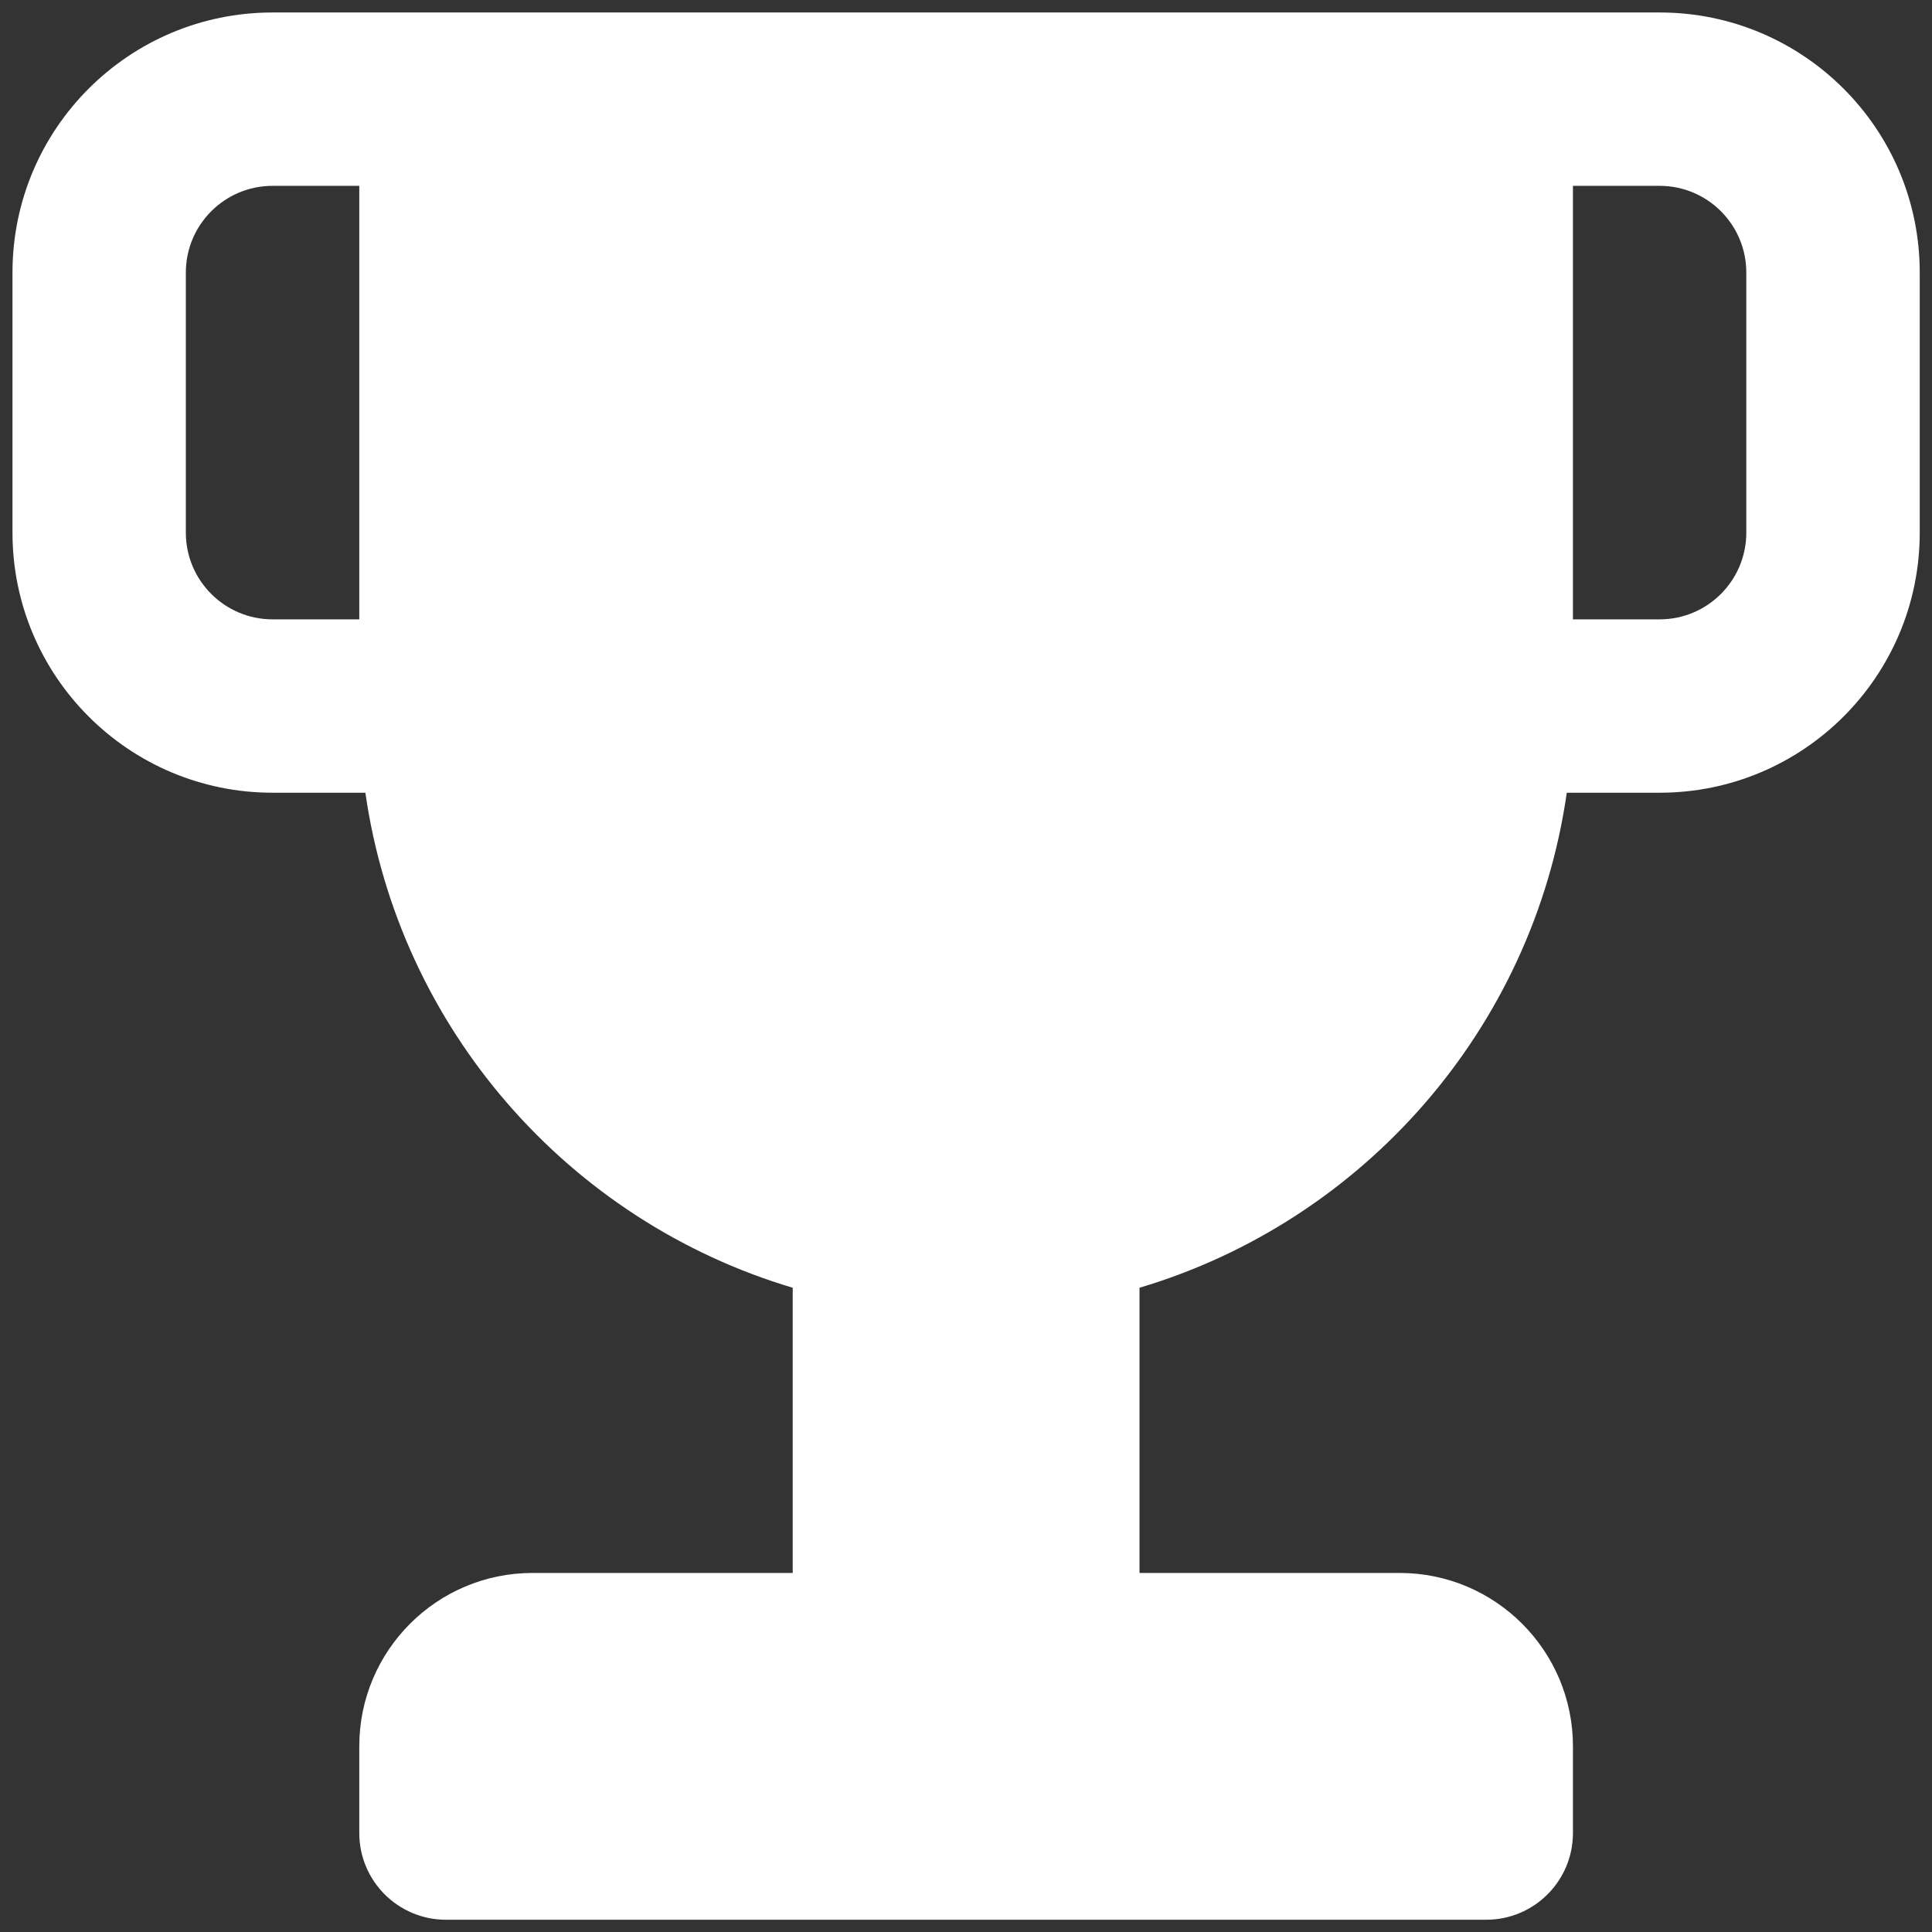 <svg width="26" height="26" viewBox="0 0 26 26" fill="none" xmlns="http://www.w3.org/2000/svg">
<rect x="0" y="0" width="26" height="26" fill="#333333" stroke="none"/>
<path fill-rule="evenodd" clip-rule="evenodd" d="M0.168 3.668C0.168 1.735 1.735 0.168 3.668 0.168H22.335C24.268 0.168 25.835 1.735 25.835 3.668V7.168C25.835 9.101 24.268 10.668 22.335 10.668H21.085C20.631 13.846 18.347 16.433 15.335 17.33V21.168H18.835C20.123 21.168 21.168 22.213 21.168 23.501V24.668C21.168 25.312 20.646 25.835 20.001 25.835H6.001C5.357 25.835 4.835 25.312 4.835 24.668V23.501C4.835 22.213 5.879 21.168 7.168 21.168H10.668V17.33C7.656 16.433 5.372 13.846 4.917 10.668H3.668C1.735 10.668 0.168 9.101 0.168 7.168V3.668ZM21.168 8.335H22.335C22.979 8.335 23.501 7.812 23.501 7.168V3.668C23.501 3.024 22.979 2.501 22.335 2.501H21.168V8.335ZM3.668 2.501H4.835V8.335H3.668C3.024 8.335 2.501 7.812 2.501 7.168V3.668C2.501 3.024 3.024 2.501 3.668 2.501Z" fill="white"/>
</svg>
